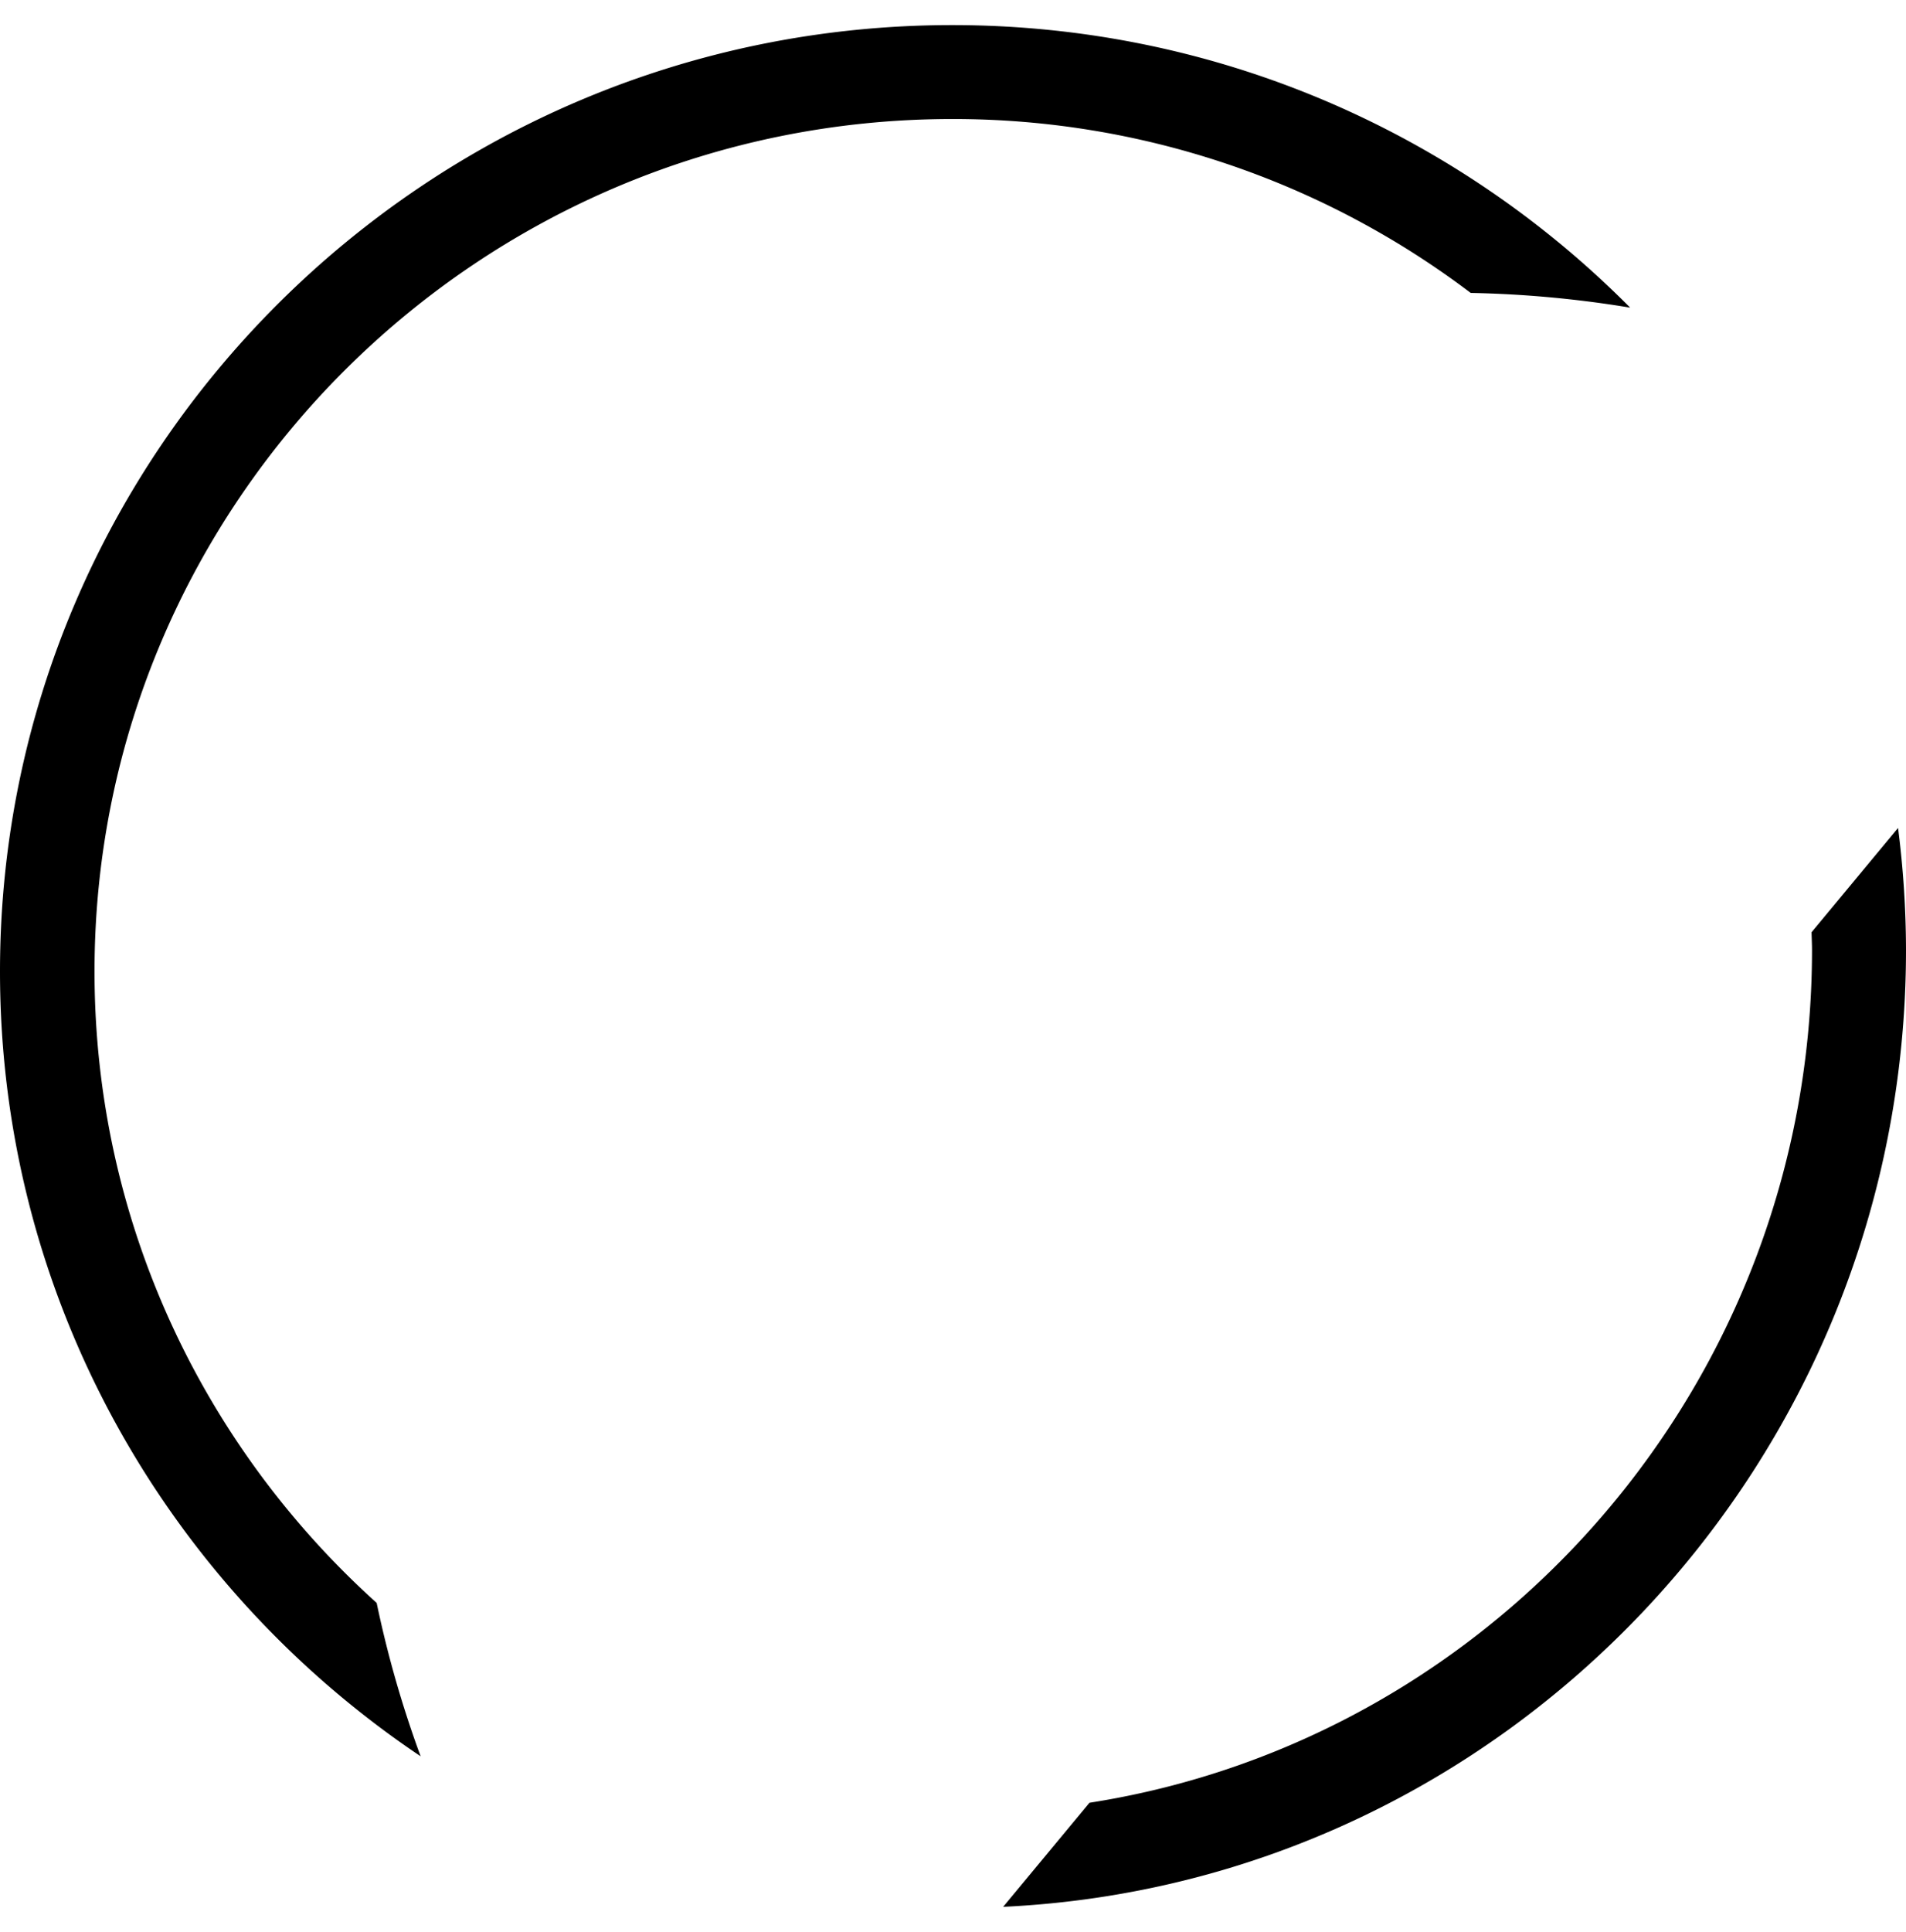 <svg width="76" height="77" xmlns="http://www.w3.org/2000/svg"><g fill="#000" fill-rule="evenodd"><path d="M15.019 63.887c-6.906-6.22-11.25-15.199-11.25-25.167 0-18.734 15.343-33.976 34.202-33.976a34.172 34.172 0 0 1 20.672 6.931c2.125.041 4.25.237 6.357.586C58.11 5.315 48.54 1 37.97 1 17.035 1 0 17.921 0 38.72 0 51.727 6.661 63.216 16.772 70a43.262 43.262 0 0 1-1.753-6.113M72.234 37.157c.005.235.018.468.018.704 0 17.176-12.516 31.45-28.81 33.991L40 76c20.007-.935 36-17.683 36-38.14a38.7 38.7 0 0 0-.317-4.86l-3.449 4.157Z"/></g></svg>